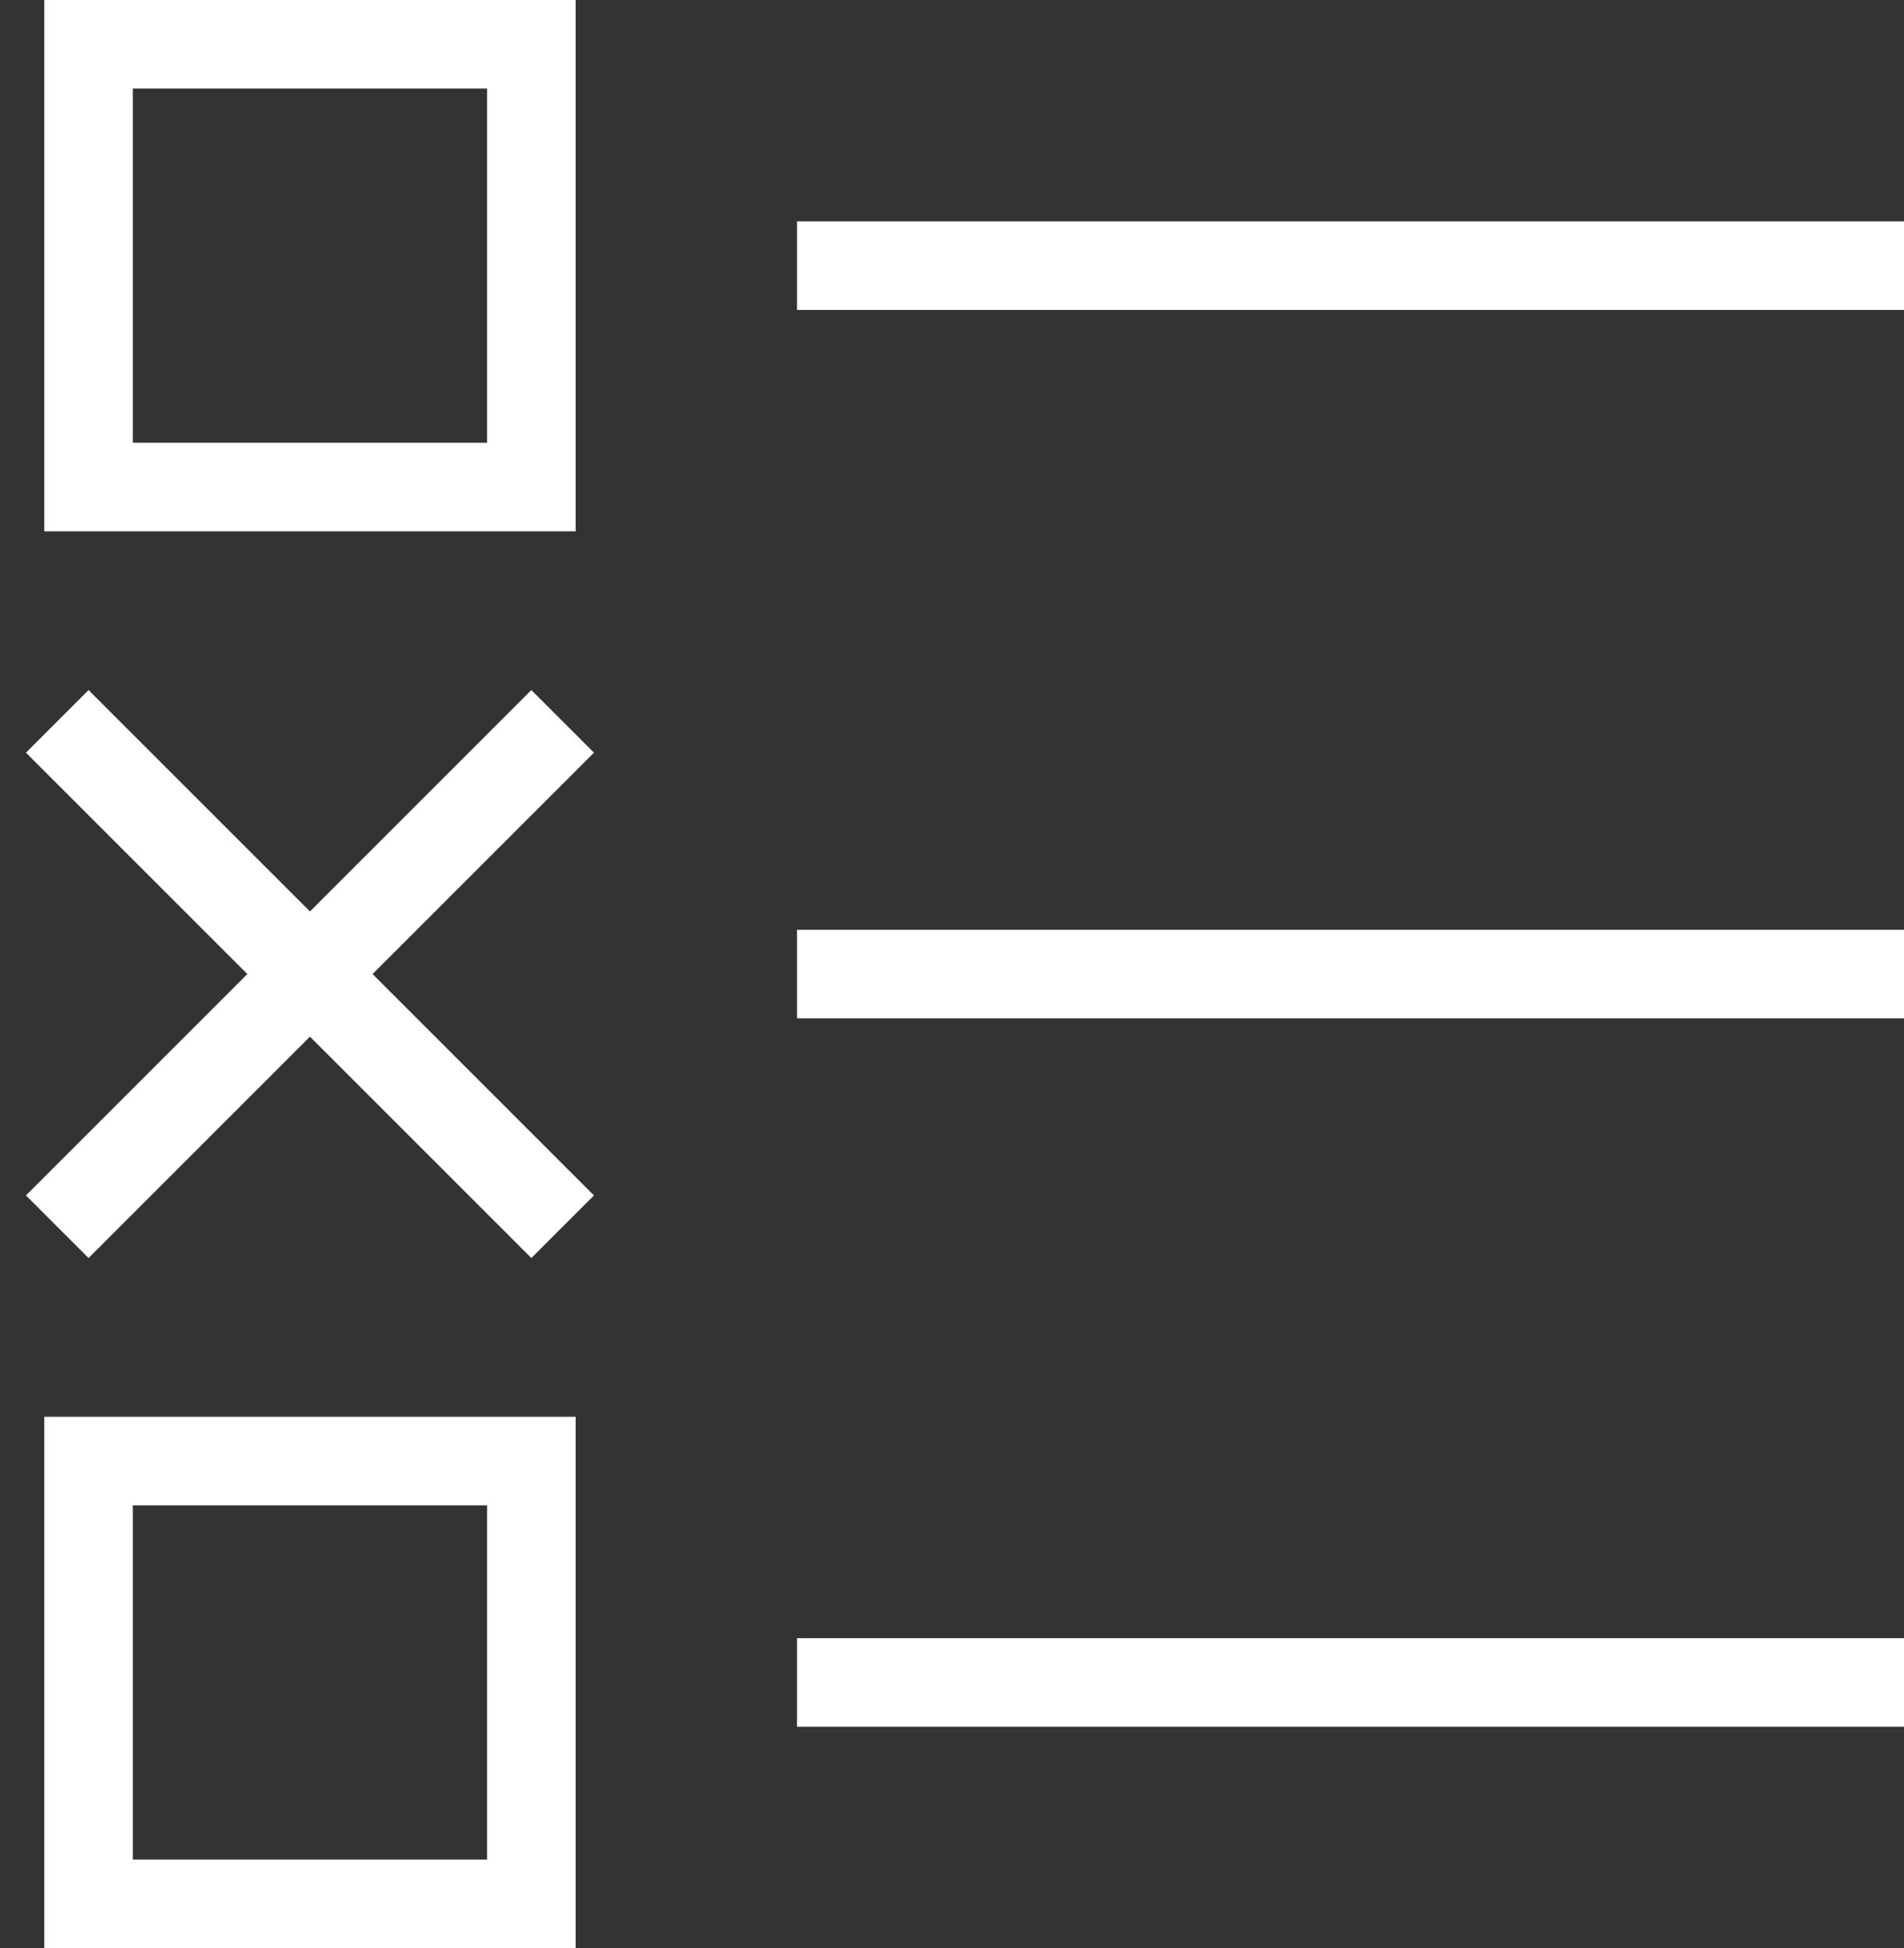 <?xml version="1.0" encoding="UTF-8"?><svg version="1.1" width="43px" height="44px" viewBox="0 0 43.0 44.0" xmlns="http://www.w3.org/2000/svg" xmlns:xlink="http://www.w3.org/1999/xlink"><rect x="0" y="0" width="43.0" height="44.0" fill="#333333" stroke="none"/><defs><clipPath id="i0"><path d="M1363,0 L1363,1043 L0,1043 L0,0 L1363,0 Z"></path></clipPath></defs><g transform="translate(-401.0 -557.0)"><g clip-path="url(#i0)"><g transform="translate(403.0 558.0)"><g transform="translate(17.0 4.5)"><path d="M0,0.5 L23,0.5" stroke="#FFFFFF" stroke-width="2" fill="none" stroke-linecap="square" stroke-miterlimit="10"></path></g><g transform="translate(17.0 20.5)"><path d="M0,0.5 L23,0.5" stroke="#FFFFFF" stroke-width="2" fill="none" stroke-linecap="square" stroke-miterlimit="10"></path></g><g transform="translate(17.0 36.5)"><path d="M0,0.5 L23,0.5" stroke="#FFFFFF" stroke-width="2" fill="none" stroke-linecap="square" stroke-miterlimit="10"></path></g><polygon points="0,0 10,0 10,10 0,10 0,0 0,0" stroke="#FFFFFF" stroke-width="2" fill="none" stroke-linecap="square" stroke-miterlimit="10"></polygon><g transform="translate(0.0 32.0)"><polygon points="0,0 10,0 10,10 0,10 0,0 0,0" stroke="#FFFFFF" stroke-width="2" fill="none" stroke-linecap="square" stroke-miterlimit="10"></polygon></g><g transform="translate(0.0 16.0)"><path d="M0,0 L10,10" stroke="#FFFFFF" stroke-width="2" fill="none" stroke-linecap="square" stroke-miterlimit="10"></path></g><g transform="translate(0.0 16.0)"><path d="M10,0 L0,10" stroke="#FFFFFF" stroke-width="2" fill="none" stroke-linecap="square" stroke-miterlimit="10"></path></g></g></g></g></svg>